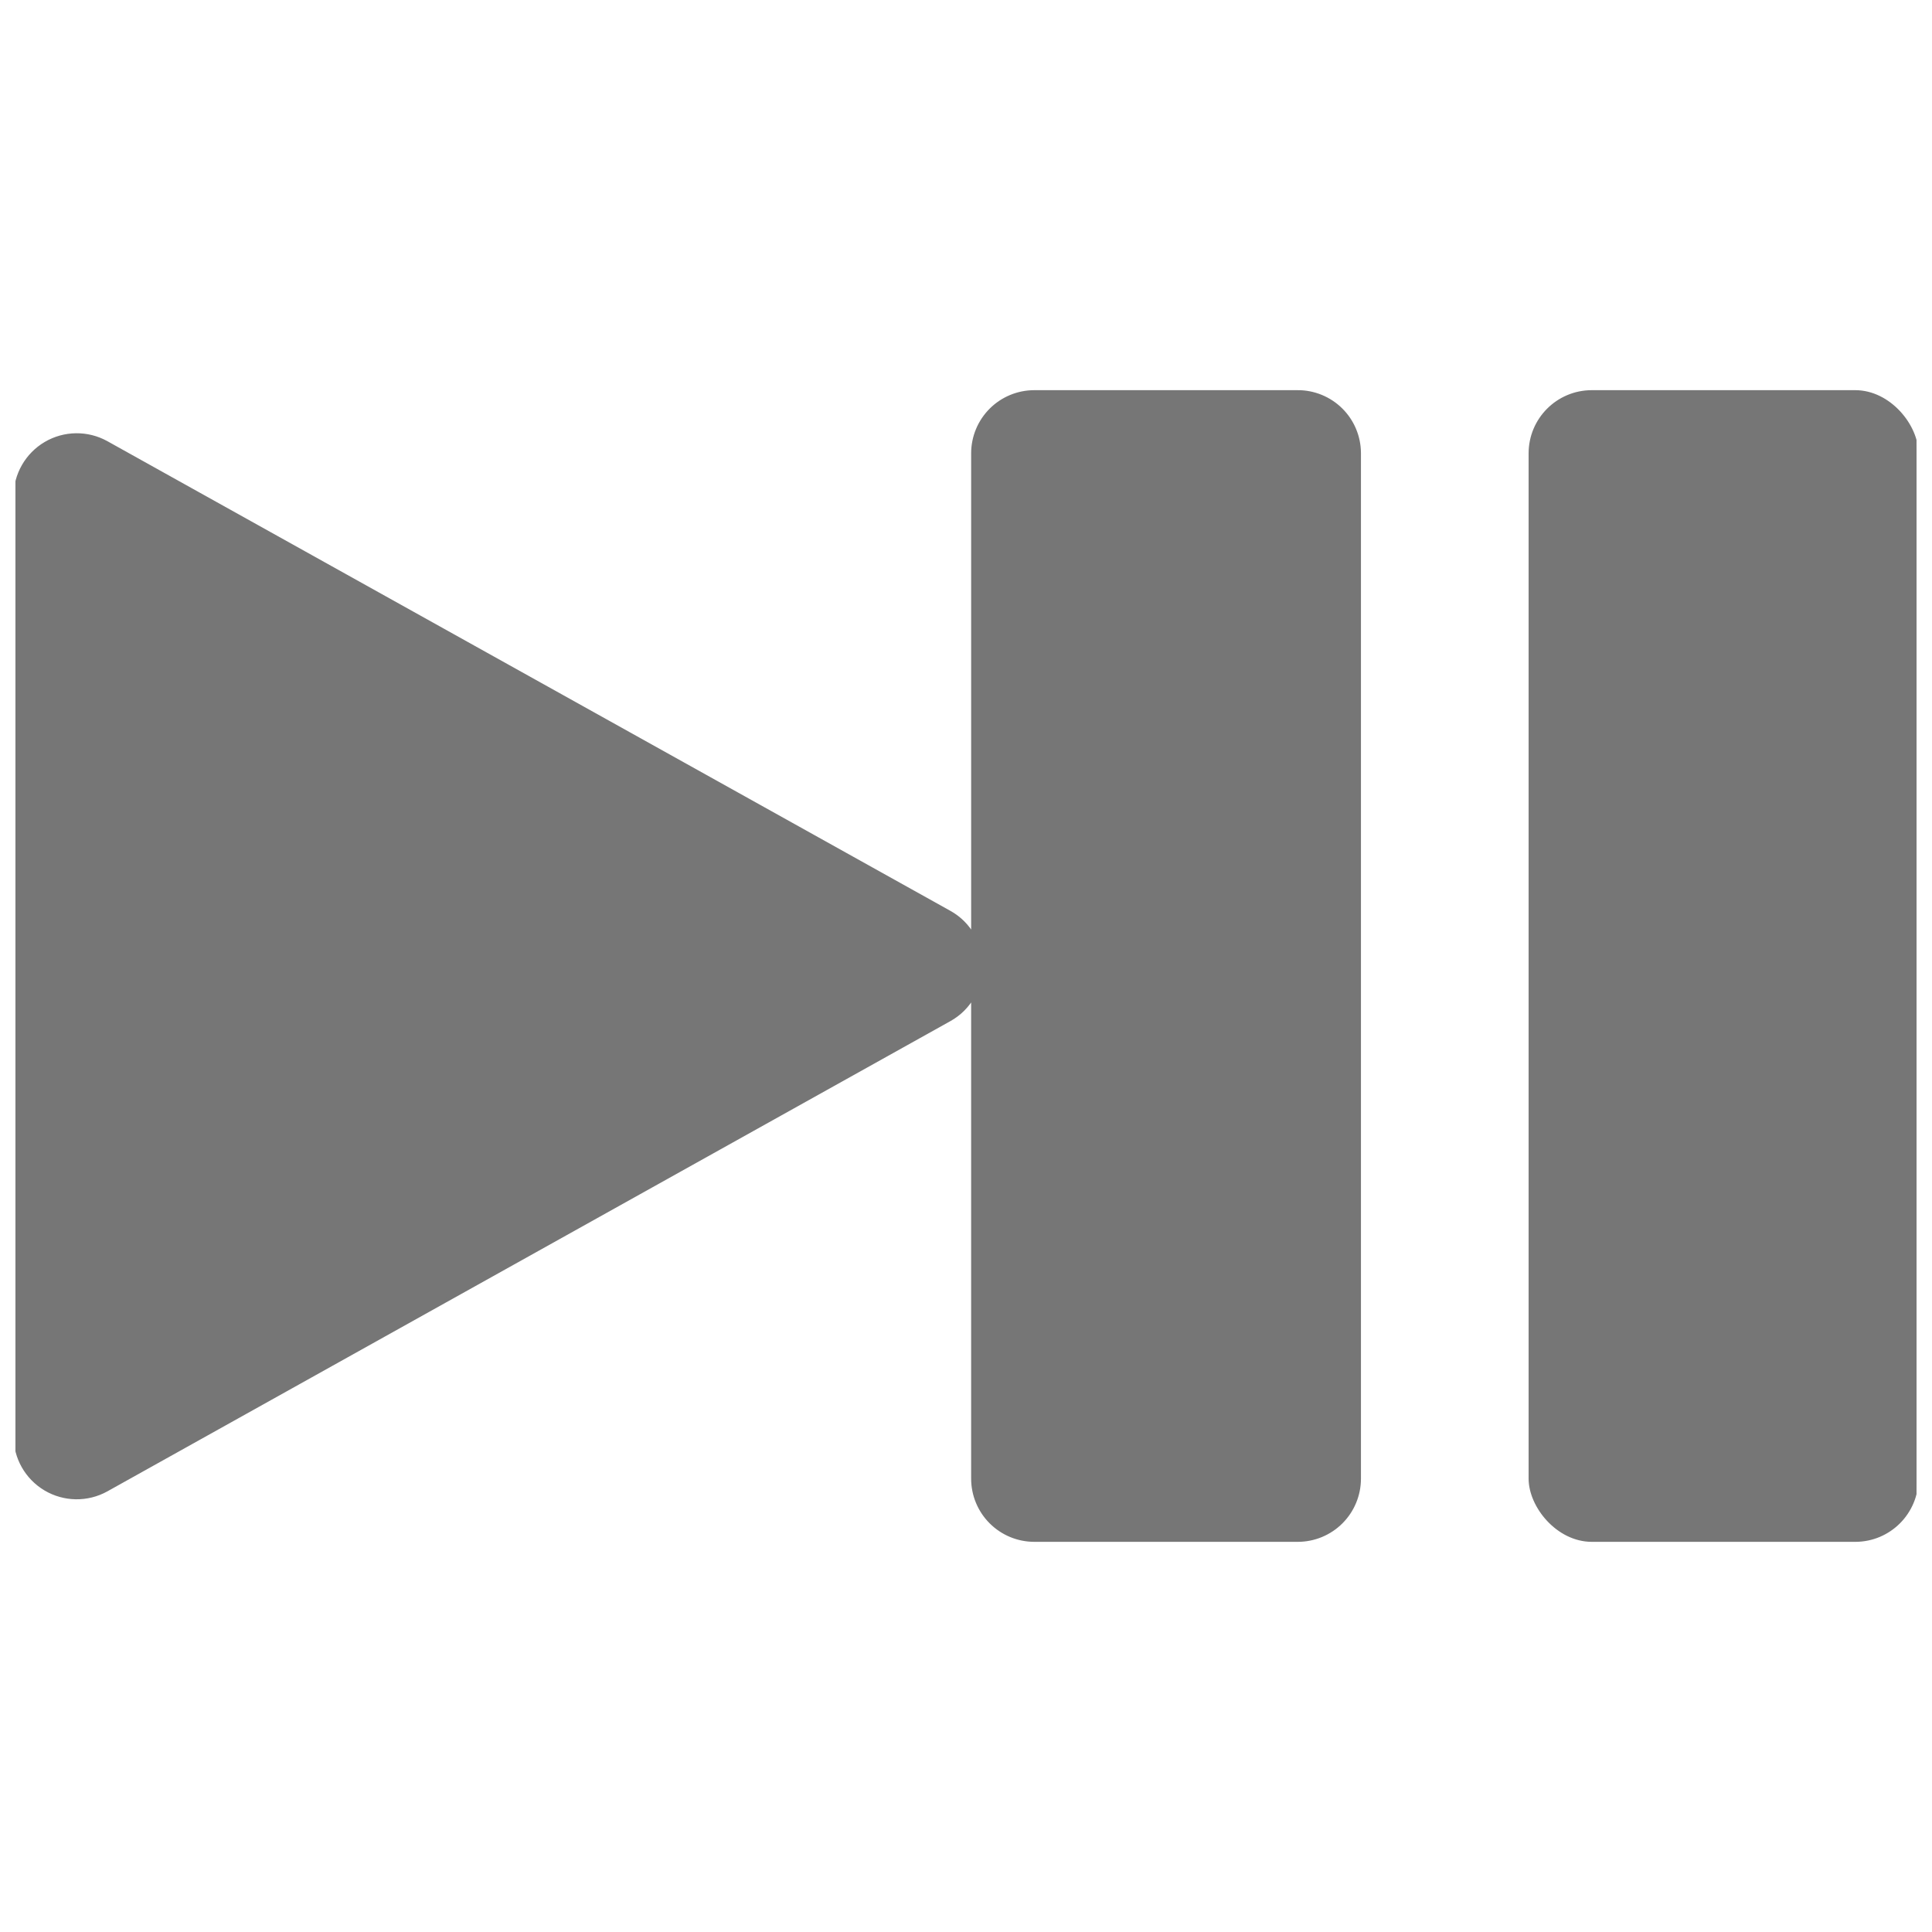 <svg xmlns="http://www.w3.org/2000/svg" id="svg" fill="#767676" stroke="#767676" width="307" height="307" viewBox="144 144 512 512"><g id="IconSvg_bgCarrier" stroke-width="0"></g><g id="IconSvg_tracerCarrier" stroke-linecap="round" stroke-linejoin="round" stroke="#CCCCCC" stroke-width="0"><defs xmlns="http://www.w3.org/2000/svg"><clipPath id="b"><path d="m549 247h102.9v306h-102.9z"></path></clipPath><clipPath id="a"><path d="m148.09 247h356.91v306h-356.91z"></path></clipPath></defs><g xmlns="http://www.w3.org/2000/svg"><g clip-path="url(#b)"><path d="m565.84 247.9h69.828c8.969 0 16.242 8.969 16.242 16.242v271.72c0 8.969-7.269 16.242-16.242 16.242h-69.828c-8.969 0-16.242-8.969-16.242-16.242v-271.72c0-8.969 7.269-16.242 16.242-16.242z"></path></g><g clip-path="url(#a)"><path d="m487.93 247.9h-69.828c-4.305 0-8.438 1.711-11.48 4.754-3.047 3.047-4.758 7.18-4.758 11.484v127.92c-1.453-2.617-3.609-4.773-6.227-6.227l-223.43-124.48c-5.023-2.785-11.145-2.707-16.098 0.203-4.949 2.91-7.996 8.219-8.012 13.961v248.97c-0.035 5.769 2.992 11.125 7.953 14.07 4.961 2.941 11.109 3.035 16.156 0.238l223.43-124.63c2.617-1.453 4.773-3.609 6.227-6.223v127.92c0 4.309 1.711 8.438 4.758 11.484 3.043 3.047 7.176 4.758 11.48 4.758h69.828c4.309 0 8.438-1.711 11.484-4.758 3.043-3.047 4.754-7.176 4.754-11.484v-271.87 0.004c-0.035-4.285-1.762-8.379-4.805-11.395-3.043-3.012-7.152-4.703-11.434-4.703z"></path></g></g></g><g id="IconSvg_iconCarrier"><defs xmlns="http://www.w3.org/2000/svg"><clipPath id="b"><path d="m549 247h102.9v306h-102.9z"></path></clipPath><clipPath id="a"><path d="m148.09 247h356.91v306h-356.91z"></path></clipPath></defs><g xmlns="http://www.w3.org/2000/svg"><g clip-path="url(#b)"><path d="m565.84 247.9h69.828c8.969 0 16.242 8.969 16.242 16.242v271.72c0 8.969-7.269 16.242-16.242 16.242h-69.828c-8.969 0-16.242-8.969-16.242-16.242v-271.72c0-8.969 7.269-16.242 16.242-16.242z"></path></g><g clip-path="url(#a)"><path d="m487.93 247.9h-69.828c-4.305 0-8.438 1.711-11.48 4.754-3.047 3.047-4.758 7.18-4.758 11.484v127.92c-1.453-2.617-3.609-4.773-6.227-6.227l-223.43-124.48c-5.023-2.785-11.145-2.707-16.098 0.203-4.949 2.91-7.996 8.219-8.012 13.961v248.97c-0.035 5.769 2.992 11.125 7.953 14.07 4.961 2.941 11.109 3.035 16.156 0.238l223.43-124.63c2.617-1.453 4.773-3.609 6.227-6.223v127.92c0 4.309 1.711 8.438 4.758 11.484 3.043 3.047 7.176 4.758 11.48 4.758h69.828c4.309 0 8.438-1.711 11.484-4.758 3.043-3.047 4.754-7.176 4.754-11.484v-271.87 0.004c-0.035-4.285-1.762-8.379-4.805-11.395-3.043-3.012-7.152-4.703-11.434-4.703z"></path></g></g></g></svg>